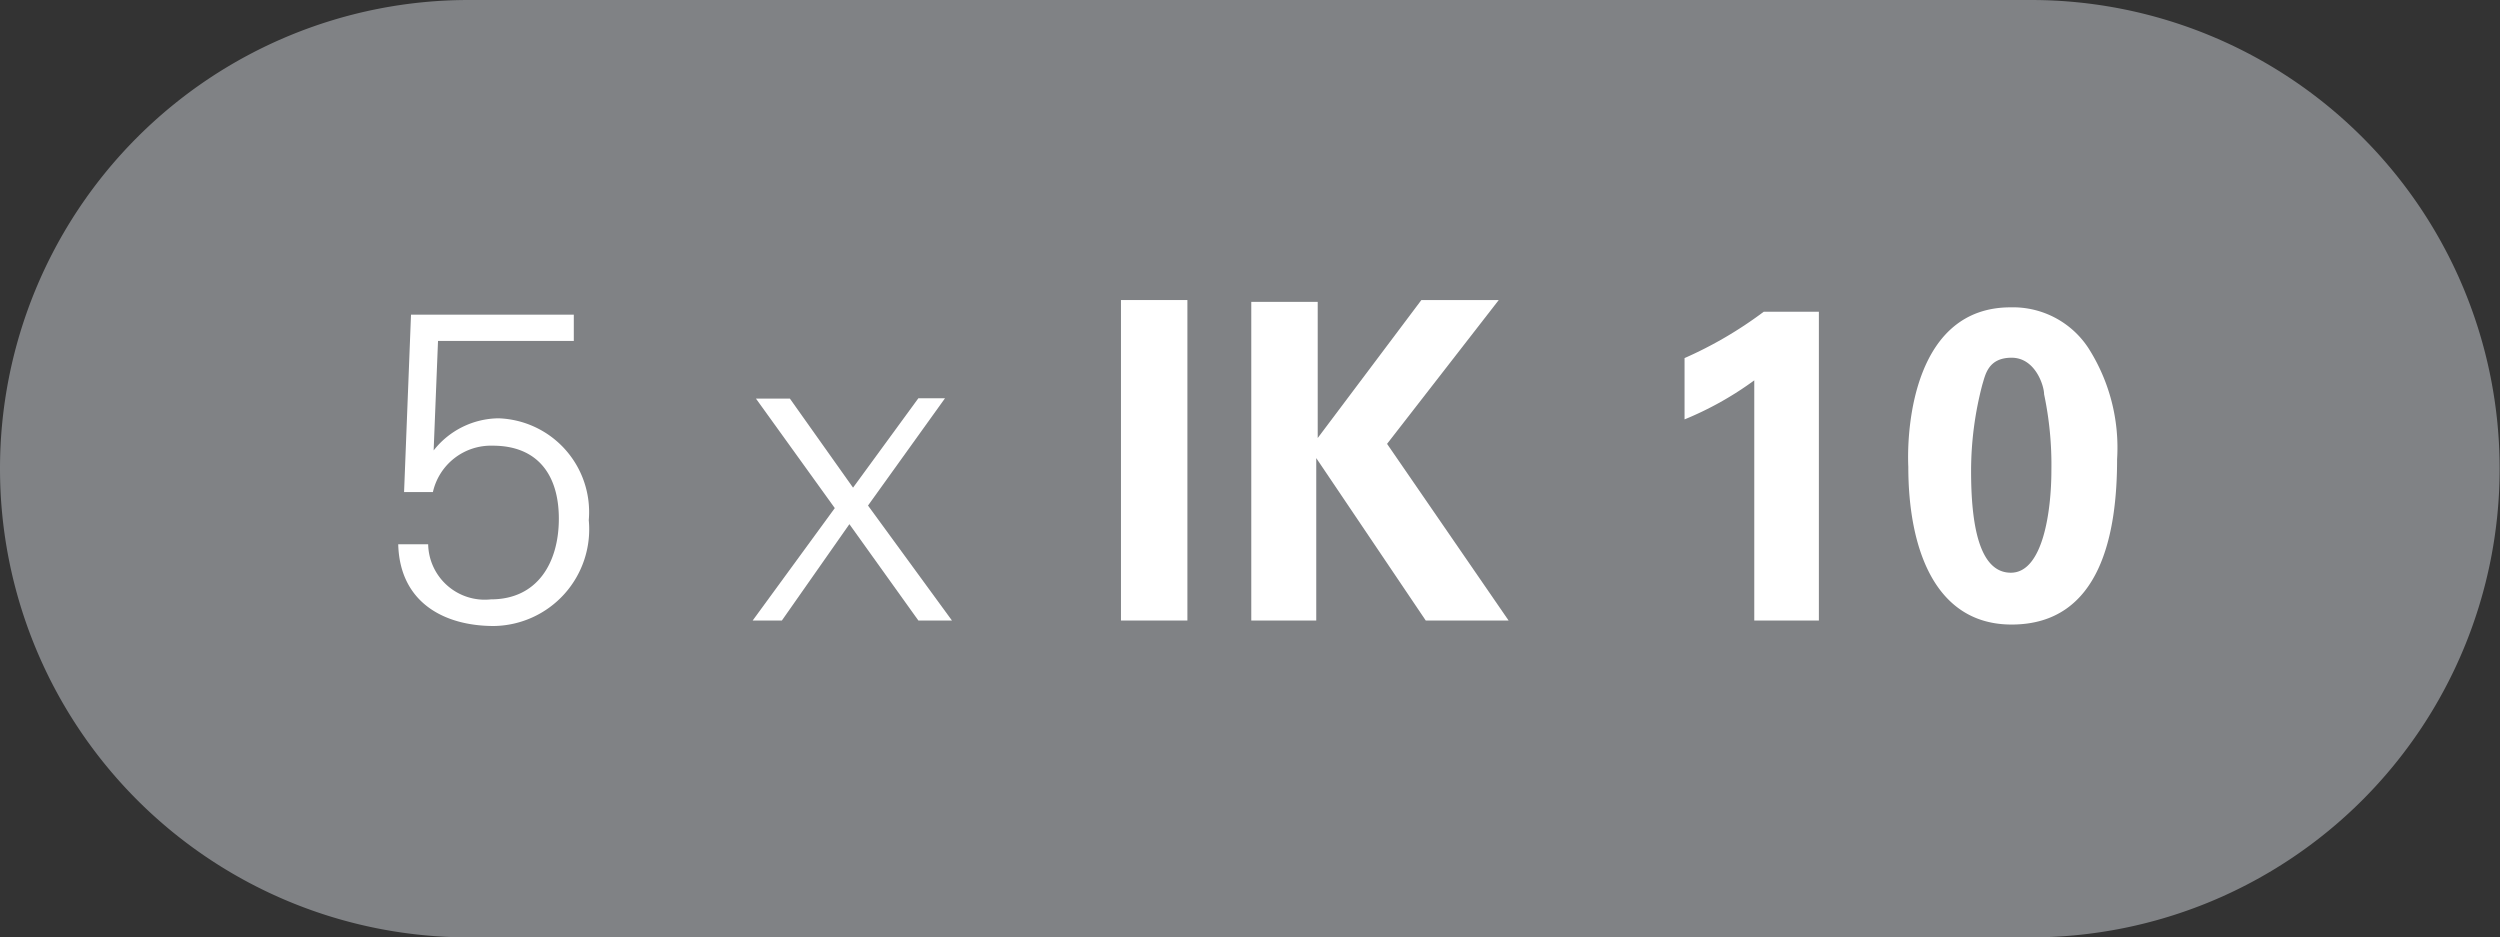<svg id="Layer_1" data-name="Layer 1" xmlns="http://www.w3.org/2000/svg" xmlns:xlink="http://www.w3.org/1999/xlink" viewBox="0 0 68.49 25.68"><rect x="0" y="0" width="68.49" height="25.68" fill="#333333" stroke="none"/><defs><style>.cls-1{fill:none;}.cls-2{clip-path:url(#clip-path);}.cls-3{fill:#808285;}.cls-4{fill:#fff;}</style><clipPath id="clip-path"><rect class="cls-1" width="68.49" height="25.68"/></clipPath></defs><title>5xIK10</title><g class="cls-2"><path class="cls-3" d="M55.64,25.68A12.84,12.84,0,1,0,55.64,0H12.84a12.84,12.84,0,0,0,0,25.68Z"/></g><path class="cls-4" d="M11.26,8.62h4.46v.72H12l-.12,3,0,0a2.29,2.29,0,0,1,1.78-.88,2.57,2.57,0,0,1,2.47,2.79,2.65,2.65,0,0,1-2.6,2.9c-1.37,0-2.58-.65-2.62-2.24h.82a1.55,1.55,0,0,0,1.72,1.51c1.27,0,1.86-1,1.86-2.21s-.59-2-1.81-2a1.63,1.63,0,0,0-1.64,1.27h-.79Z"/><path class="cls-4" d="M25.16,10.91h.73l-2.11,2.94L26.08,17h-.92l-1.89-2.64L21.42,17h-.8l0,0,2.25-3.08-2.16-3h.93l1.73,2.44Z"/><path class="cls-4" d="M30.71,8.22h1.82V17H30.71Z"/><path class="cls-4" d="M34.28,8.27H36.1V12l2.84-3.78h2.12L38,12.16,41.33,17H39.06l-3-4.45V17H34.28Z"/><path class="cls-4" d="M46.15,9.81a11,11,0,0,0,2.17-1.27h1.51V17H48.06V10.42a9,9,0,0,1-1.91,1.07Z"/><path class="cls-4" d="M55.08,8.42a2.47,2.47,0,0,1,2.13,1.11A5.07,5.07,0,0,1,58,12.58c0,2-.43,4.53-2.89,4.53-2.1,0-2.83-2.08-2.83-4.32C52.23,11.66,52.46,8.42,55.08,8.42ZM56,10.8c0-.23-.24-1-.89-1s-.72.48-.8.73A9.28,9.28,0,0,0,54,12.91c0,1.43.21,2.78,1.09,2.78S56.2,14,56.2,12.88A9.38,9.38,0,0,0,56,10.8Z"/></svg>